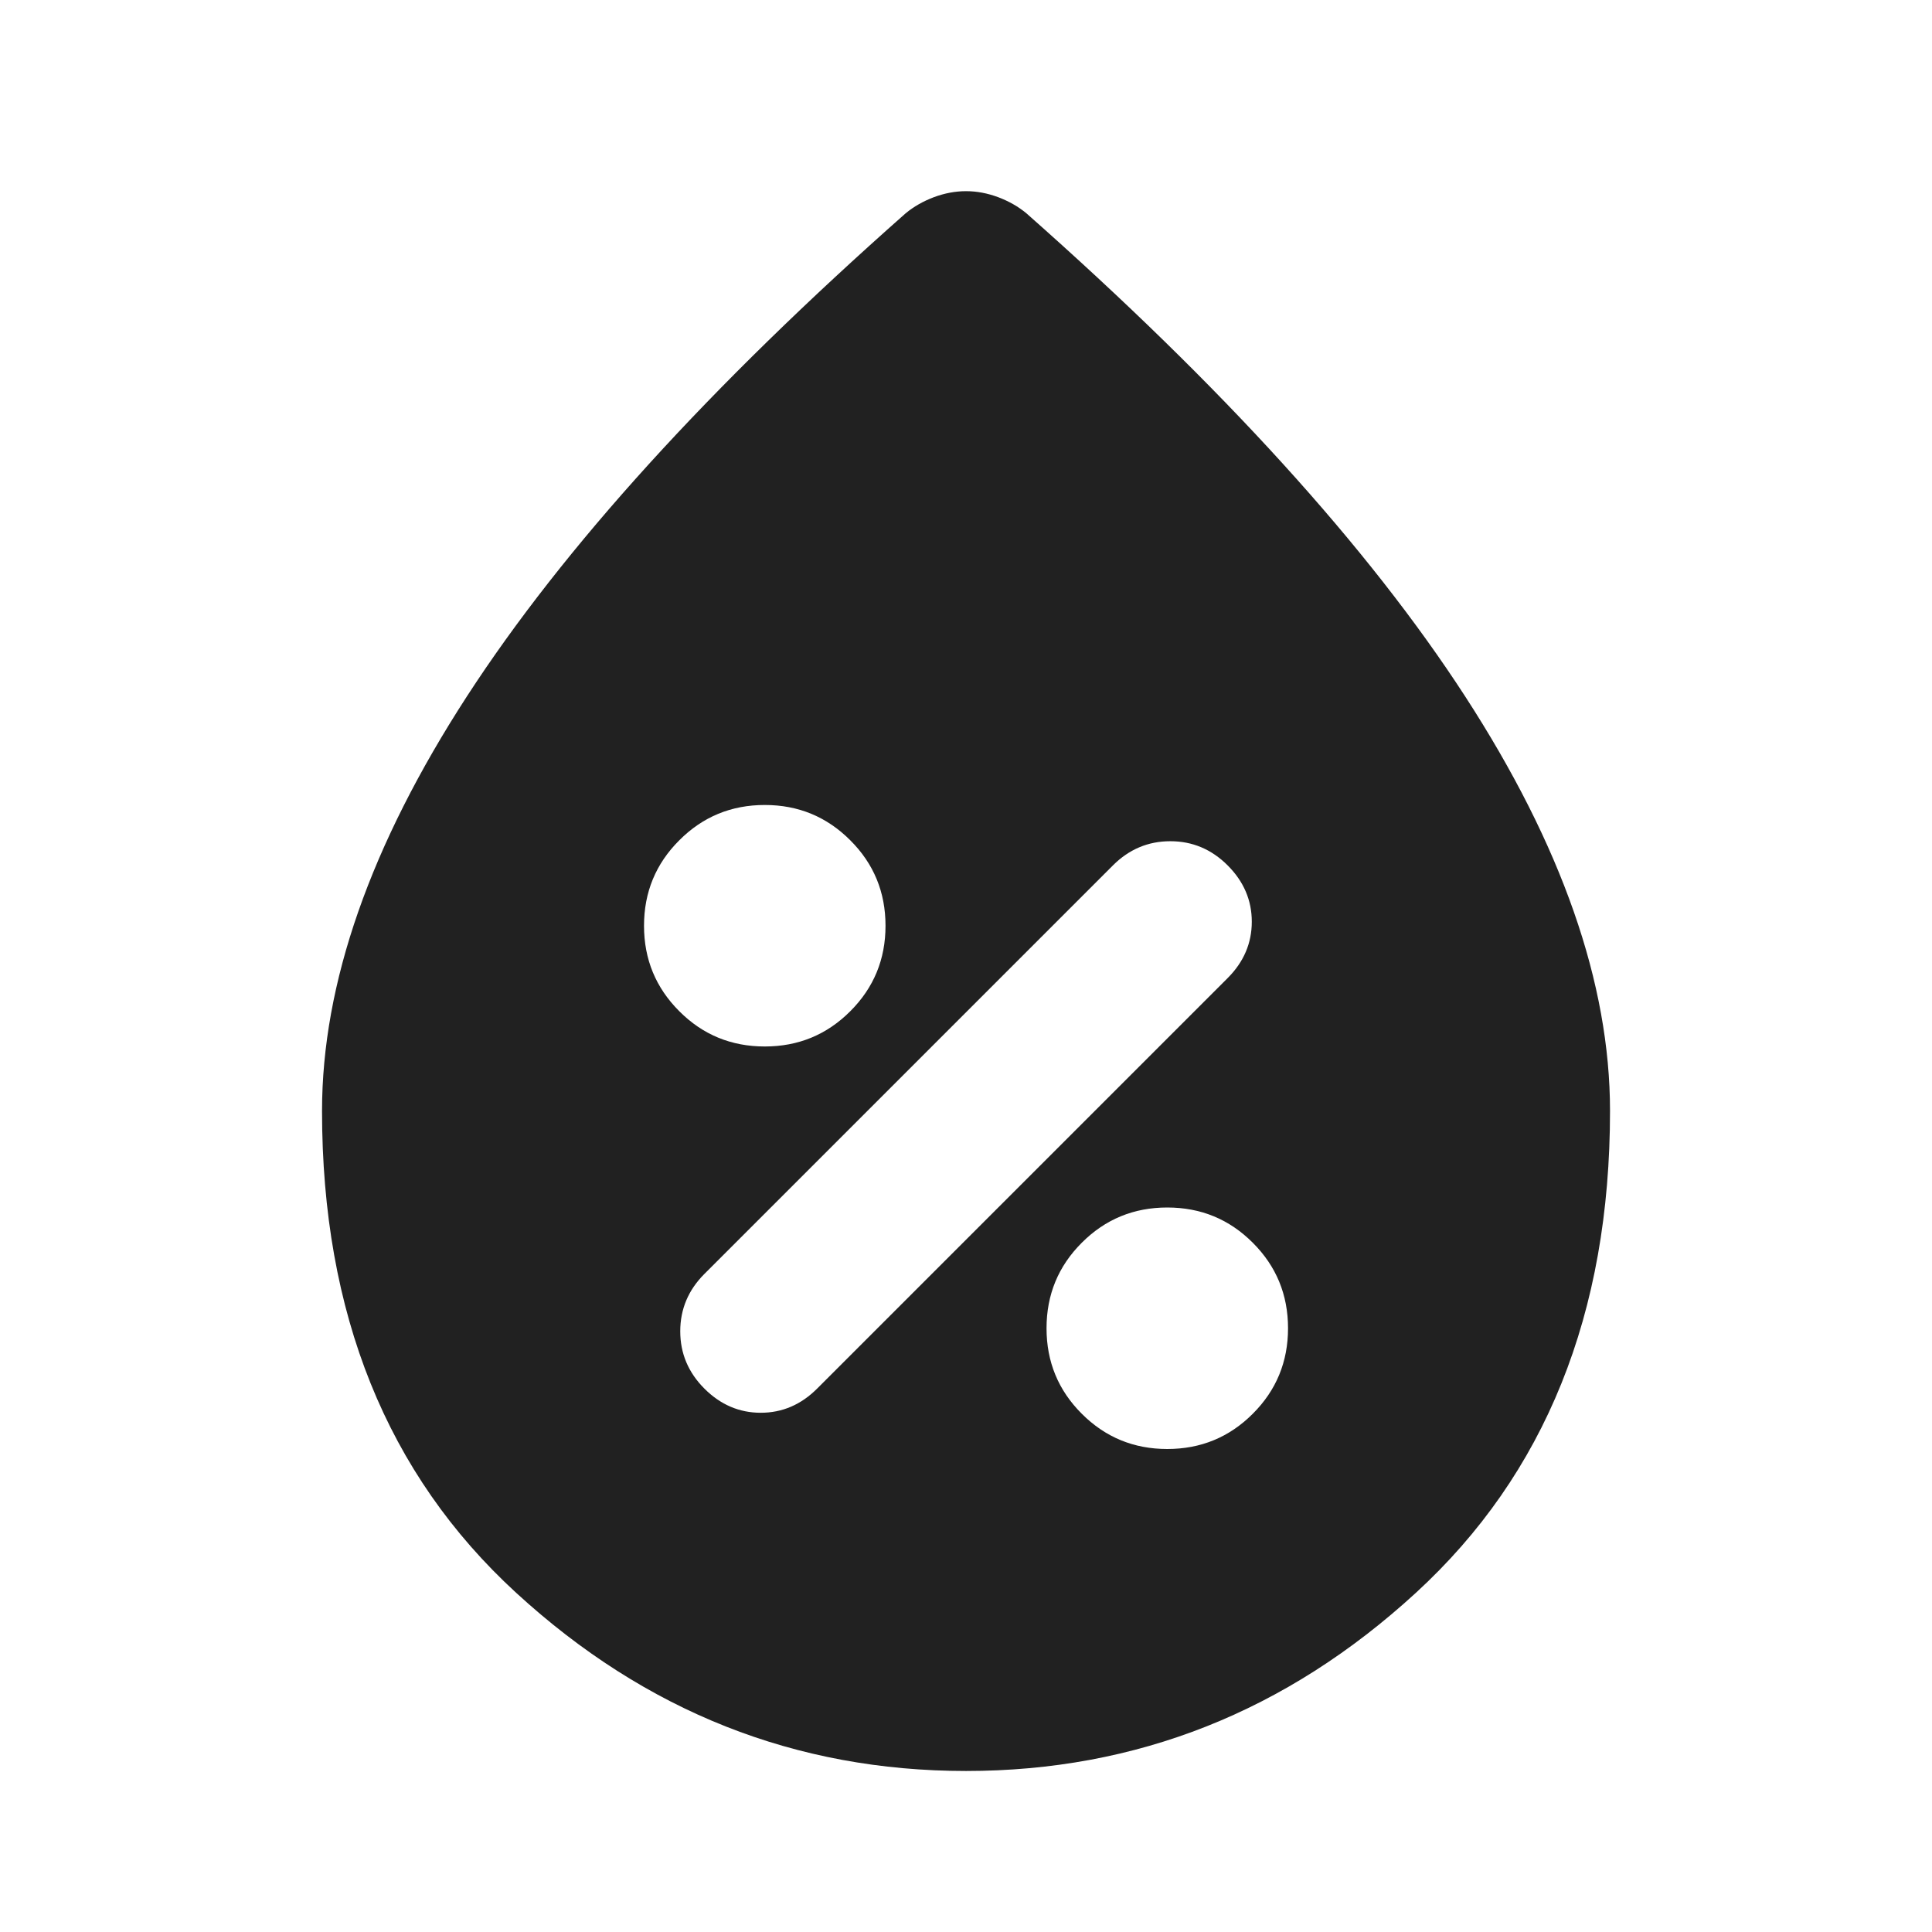 <?xml version="1.0" encoding="UTF-8"?> <svg xmlns="http://www.w3.org/2000/svg" width="41" height="41" viewBox="0 0 41 41" fill="none"> <path d="M24.771 30.75C25.483 30.75 26.088 30.501 26.586 30.002C27.085 29.504 27.334 28.899 27.334 28.188C27.334 27.476 27.085 26.871 26.586 26.373C26.088 25.874 25.483 25.625 24.771 25.625C24.06 25.625 23.455 25.874 22.957 26.373C22.458 26.871 22.209 27.476 22.209 28.188C22.209 28.899 22.458 29.504 22.957 30.002C23.455 30.501 24.06 30.75 24.771 30.75ZM14.949 29.469C15.29 29.81 15.689 29.981 16.144 29.981C16.6 29.981 16.999 29.81 17.34 29.469L26.053 20.756C26.394 20.415 26.565 20.016 26.565 19.56C26.565 19.105 26.394 18.706 26.053 18.365C25.711 18.023 25.306 17.852 24.836 17.852C24.366 17.852 23.96 18.023 23.618 18.365L14.949 27.034C14.607 27.376 14.436 27.782 14.436 28.252C14.436 28.722 14.607 29.127 14.949 29.469ZM16.23 22.208C16.942 22.208 17.546 21.959 18.044 21.46C18.543 20.962 18.792 20.358 18.792 19.646C18.792 18.934 18.543 18.329 18.044 17.832C17.546 17.333 16.942 17.083 16.23 17.083C15.518 17.083 14.913 17.333 14.416 17.832C13.917 18.329 13.667 18.934 13.667 19.646C13.667 20.358 13.917 20.962 14.416 21.46C14.913 21.959 15.518 22.208 16.23 22.208ZM20.501 37.583C16.885 37.583 13.703 36.324 10.956 33.804C8.208 31.284 6.834 27.874 6.834 23.575C6.834 20.87 7.859 17.938 9.909 14.777C11.959 11.617 15.062 8.2 19.219 4.527C19.39 4.385 19.59 4.271 19.817 4.185C20.045 4.1 20.273 4.057 20.501 4.057C20.728 4.057 20.956 4.1 21.184 4.185C21.412 4.271 21.611 4.385 21.782 4.527C25.939 8.2 29.042 11.617 31.092 14.777C33.142 17.938 34.167 20.87 34.167 23.575C34.167 27.874 32.793 31.284 30.045 33.804C27.298 36.324 24.117 37.583 20.501 37.583Z" fill="#212121"></path> </svg> 